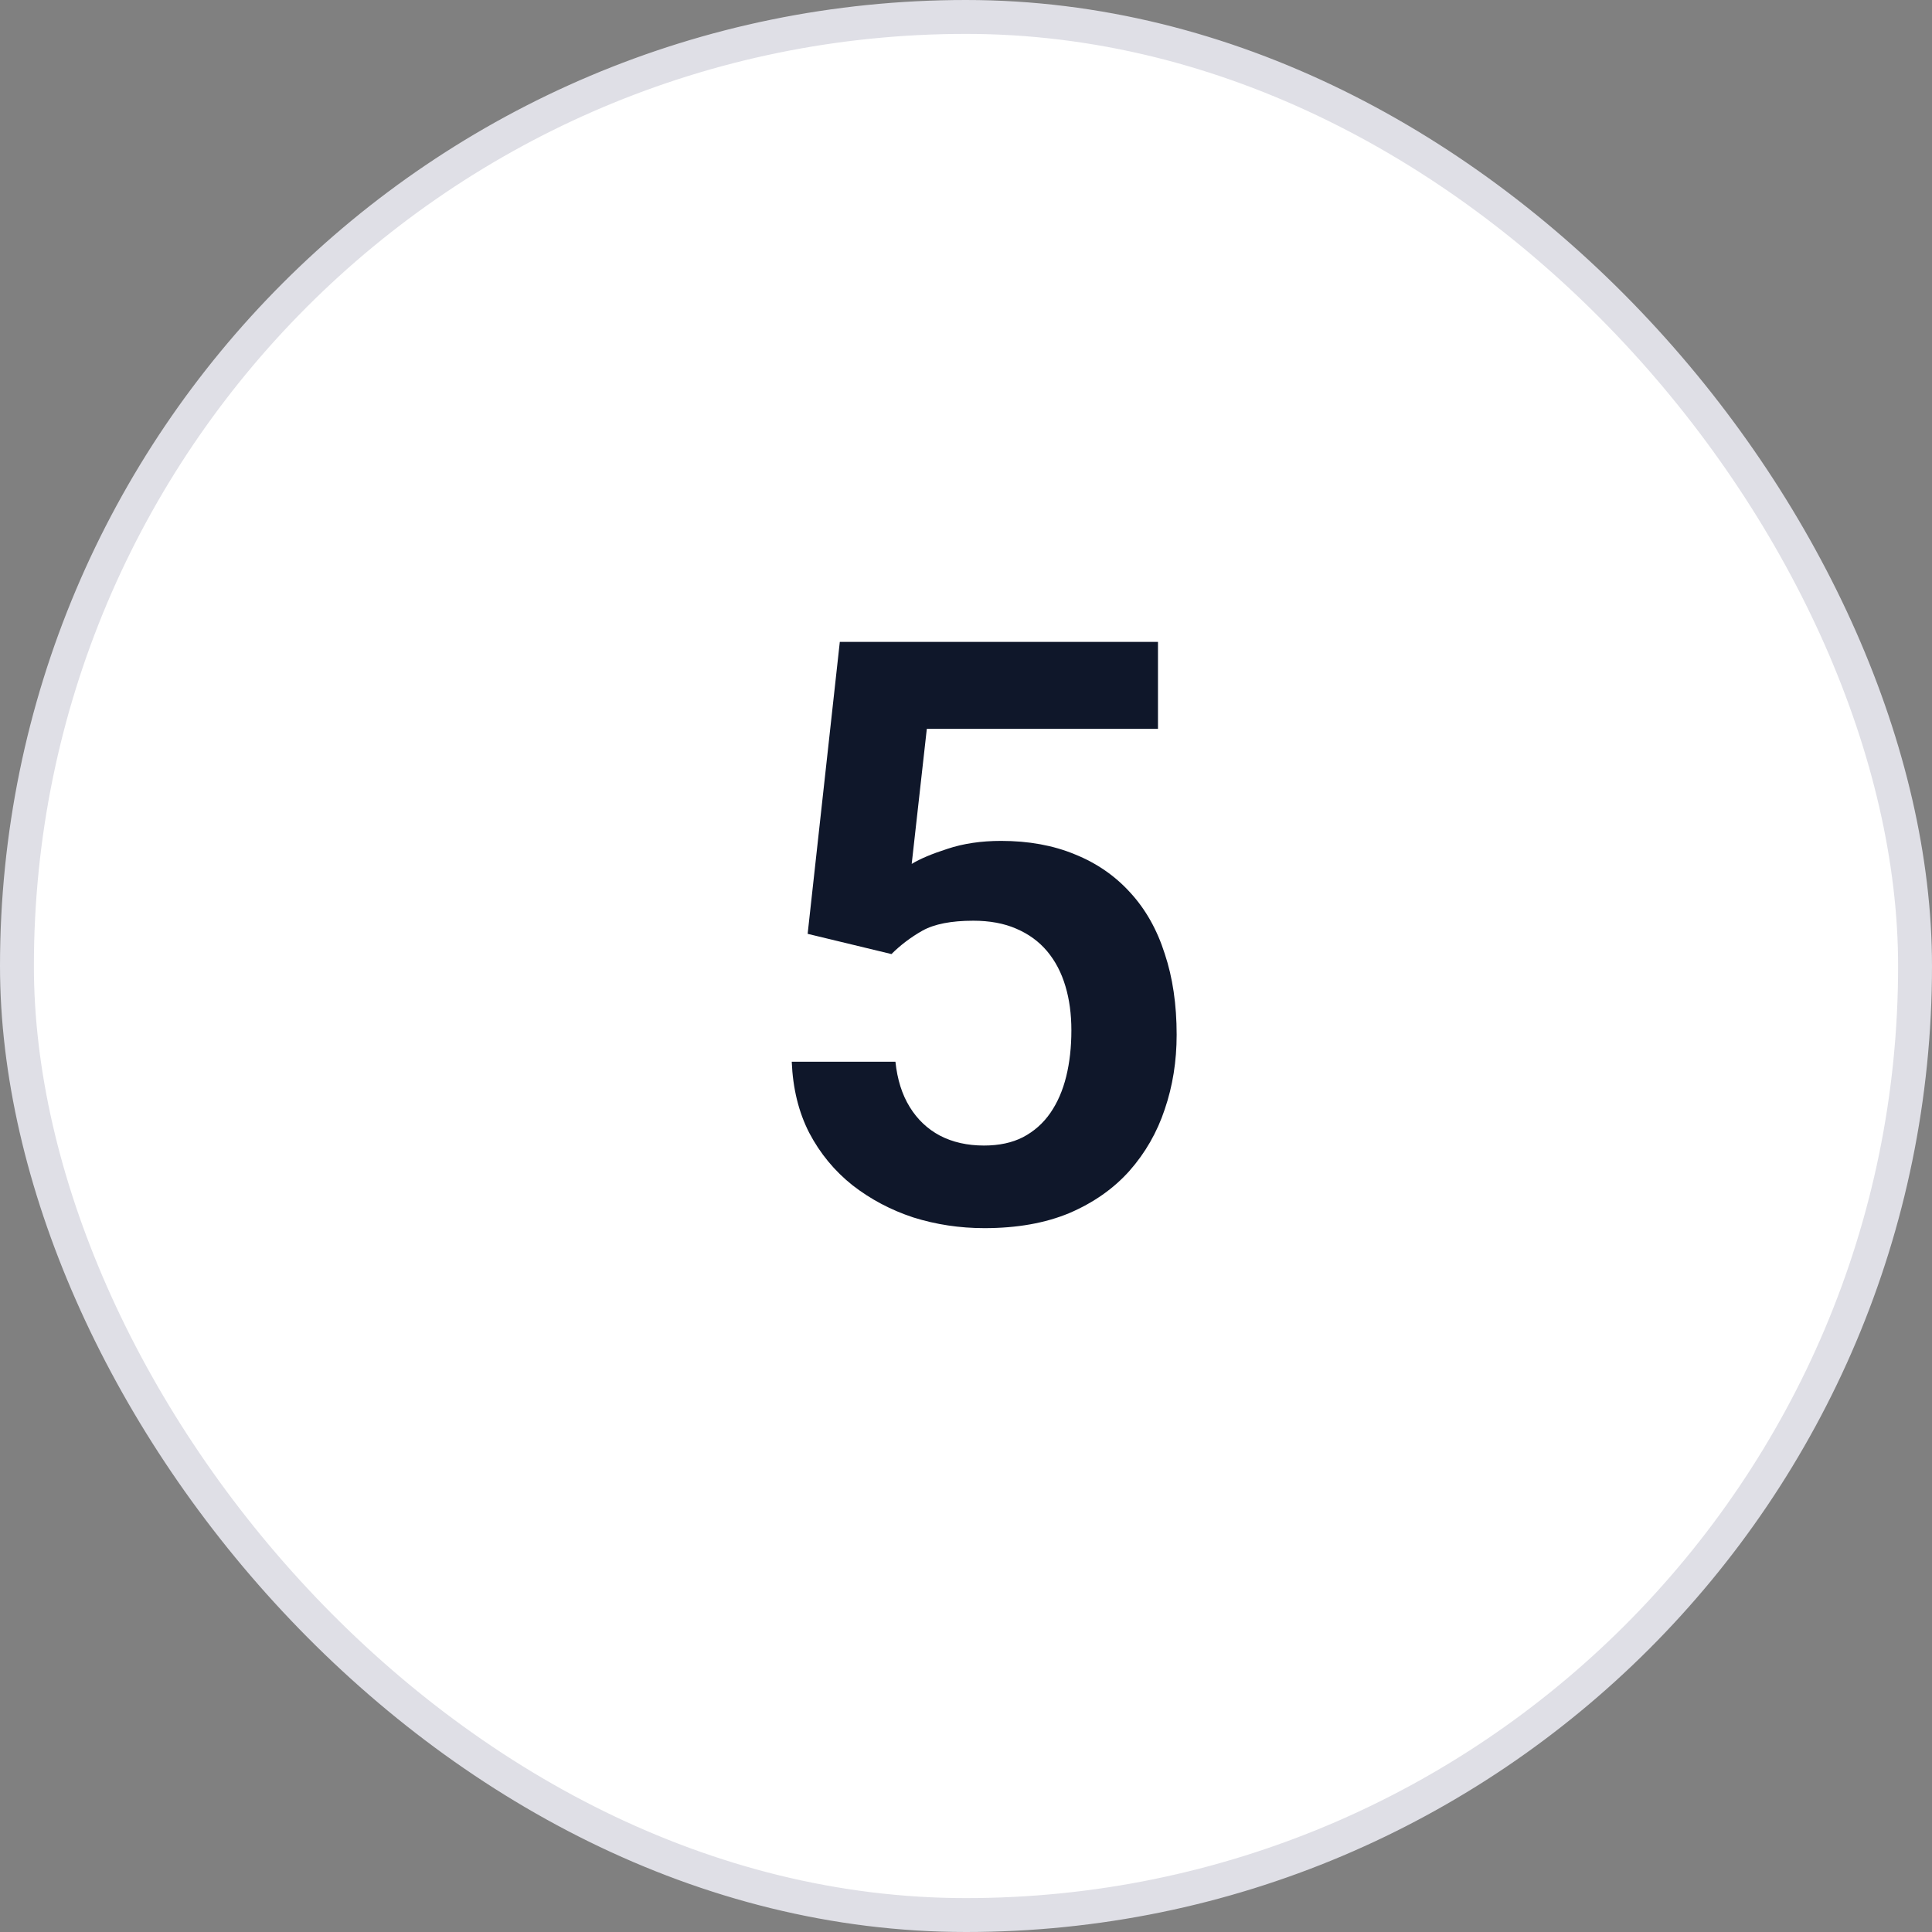<svg width="57" height="57" viewBox="0 0 57 57" fill="none" xmlns="http://www.w3.org/2000/svg">
<rect x="0" y="0" width="57" height="57" fill="#808080" stroke="none"/>
<rect x="0.5" y="0.5" width="56" height="56" rx="28" fill="white"/>
<rect x="0.5" y="0.5" width="56" height="56" rx="28" stroke="#DFDFE6"/>
<path d="M26.301 28.148L23.828 27.551L24.777 18.938H34.164V21.504H27.344L26.898 25.488C27.141 25.34 27.492 25.191 27.953 25.043C28.422 24.887 28.949 24.809 29.535 24.809C30.348 24.809 31.074 24.941 31.715 25.207C32.355 25.465 32.898 25.84 33.344 26.332C33.797 26.824 34.137 27.426 34.363 28.137C34.598 28.84 34.715 29.637 34.715 30.527C34.715 31.309 34.598 32.043 34.363 32.73C34.137 33.41 33.789 34.016 33.32 34.547C32.852 35.07 32.262 35.484 31.551 35.789C30.84 36.086 30.004 36.234 29.043 36.234C28.316 36.234 27.617 36.129 26.945 35.918C26.281 35.699 25.684 35.383 25.152 34.969C24.621 34.547 24.195 34.031 23.875 33.422C23.562 32.812 23.391 32.113 23.359 31.324H26.418C26.473 31.848 26.613 32.293 26.84 32.66C27.066 33.027 27.363 33.309 27.73 33.504C28.105 33.699 28.539 33.797 29.031 33.797C29.477 33.797 29.859 33.715 30.18 33.551C30.508 33.379 30.777 33.141 30.988 32.836C31.199 32.531 31.355 32.172 31.457 31.758C31.559 31.344 31.609 30.891 31.609 30.398C31.609 29.922 31.551 29.488 31.434 29.098C31.316 28.699 31.137 28.355 30.895 28.066C30.652 27.777 30.348 27.555 29.98 27.398C29.621 27.242 29.199 27.164 28.715 27.164C28.066 27.164 27.566 27.262 27.215 27.457C26.871 27.652 26.566 27.883 26.301 28.148Z" fill="#0F172A"/>
</svg>
